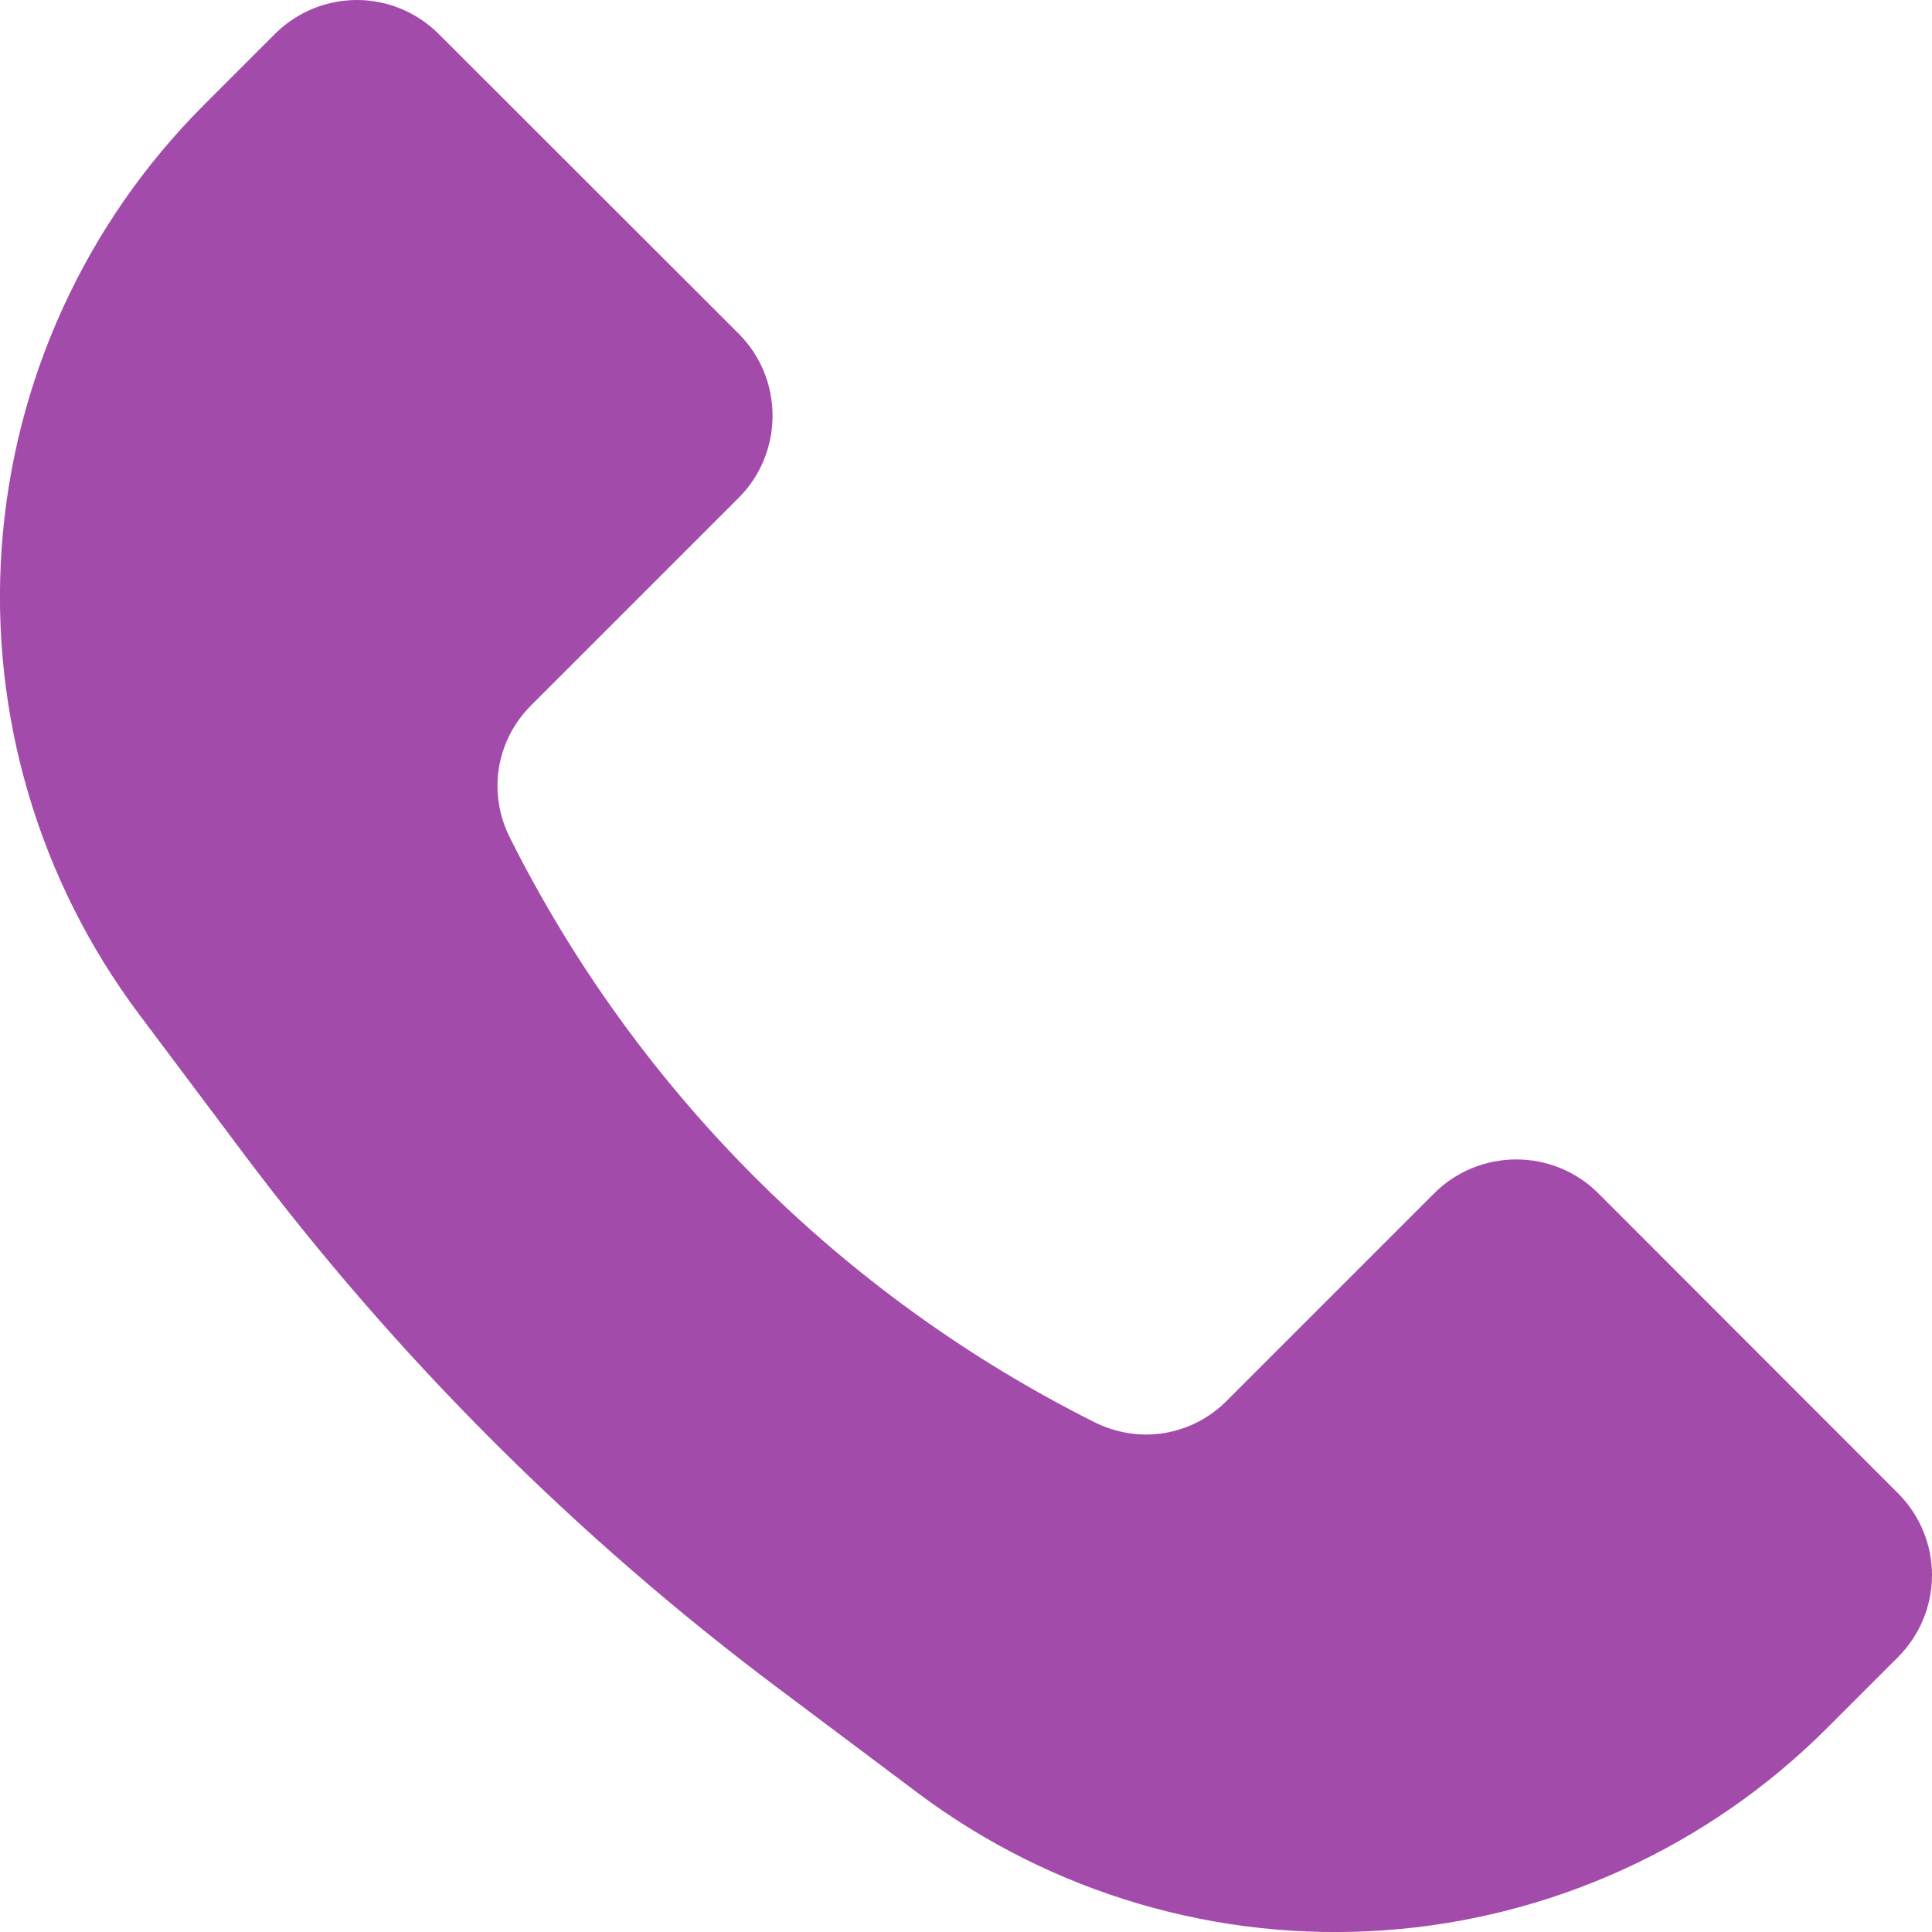 <?xml version="1.0" encoding="UTF-8"?> <svg xmlns="http://www.w3.org/2000/svg" width="8" height="8" viewBox="0 0 8 8" fill="none"><path d="M0.844 0.435L1.138 0.141C1.228 0.051 1.35 0 1.478 0C1.605 0 1.727 0.051 1.817 0.141L3.059 1.382C3.149 1.472 3.199 1.594 3.199 1.721C3.199 1.849 3.149 1.971 3.059 2.061L2.198 2.922C2.128 2.992 2.082 3.082 2.066 3.179C2.05 3.277 2.066 3.377 2.11 3.466C2.635 4.515 3.485 5.365 4.534 5.89C4.623 5.934 4.723 5.95 4.821 5.934C4.918 5.918 5.008 5.872 5.078 5.802L5.939 4.941C6.029 4.851 6.151 4.801 6.279 4.801C6.406 4.801 6.528 4.851 6.618 4.941L7.859 6.183C7.949 6.273 8 6.395 8 6.522C8 6.65 7.949 6.772 7.859 6.862L7.565 7.156C7.075 7.646 6.424 7.944 5.732 7.993C5.041 8.042 4.355 7.84 3.8 7.424L3.22 6.989C2.383 6.361 1.639 5.617 1.011 4.78L0.576 4.2C0.16 3.645 -0.042 2.959 0.007 2.268C0.056 1.576 0.354 0.925 0.844 0.435Z" fill="#A34BAB"></path></svg> 